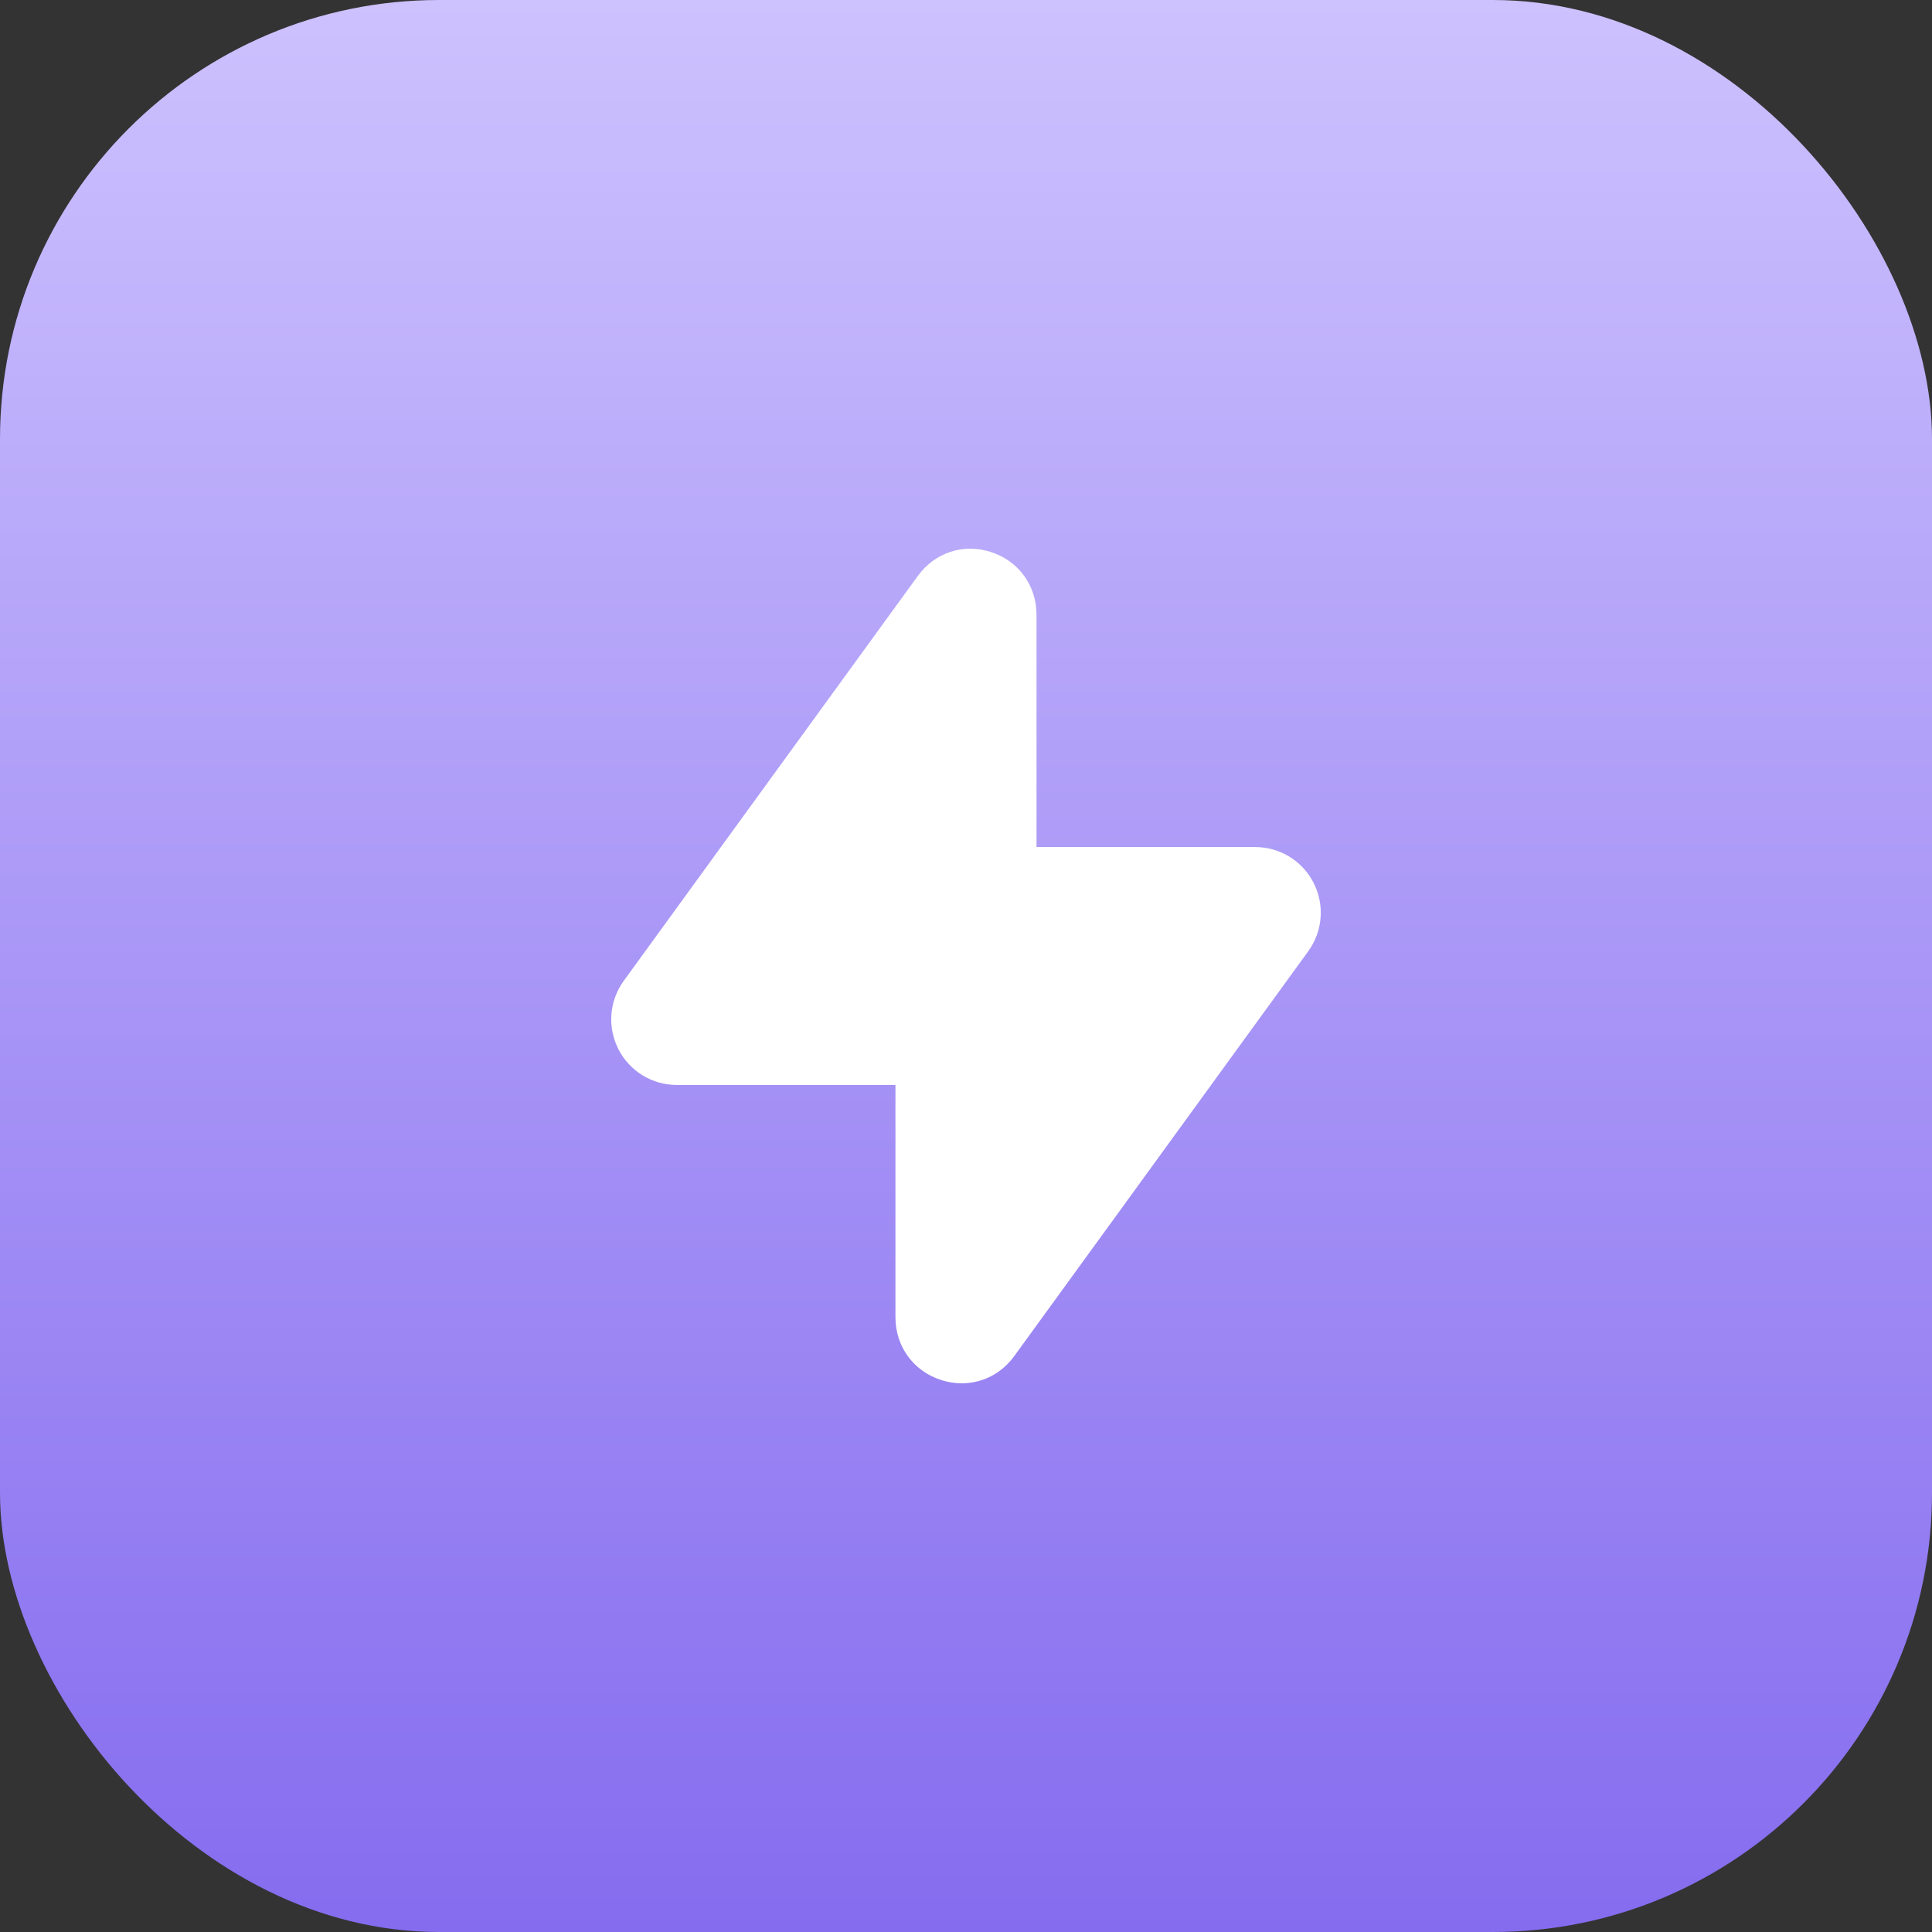 <svg width="60" height="60" viewBox="0 0 60 60" fill="none" xmlns="http://www.w3.org/2000/svg">
<rect x="0" y="0" width="60" height="60" fill="#333333" stroke="none"/>
<rect width="60" height="60" rx="13.636" fill="url(#paint0_linear_658_3300)"/>
<path fill-rule="evenodd" clip-rule="evenodd" d="M40.794 27.416C40.443 26.731 39.748 26.306 38.978 26.306H32.19V19.092C32.19 18.188 31.637 17.423 30.78 17.145C29.92 16.865 29.032 17.158 28.503 17.887L19.372 30.459C18.919 31.085 18.857 31.899 19.207 32.587C19.558 33.27 20.253 33.695 21.022 33.695H27.809V40.91C27.809 41.813 28.363 42.577 29.219 42.855C29.434 42.926 29.653 42.96 29.867 42.96C30.502 42.96 31.104 42.66 31.499 42.114L40.629 29.542C41.081 28.916 41.144 28.102 40.794 27.416Z" fill="white"/>
<defs>
<linearGradient id="paint0_linear_658_3300" x1="30" y1="0" x2="30" y2="60" gradientUnits="userSpaceOnUse">
<stop stop-color="#CDC1FE"/>
<stop offset="1" stop-color="#856CEF"/>
</linearGradient>
</defs>
</svg>

